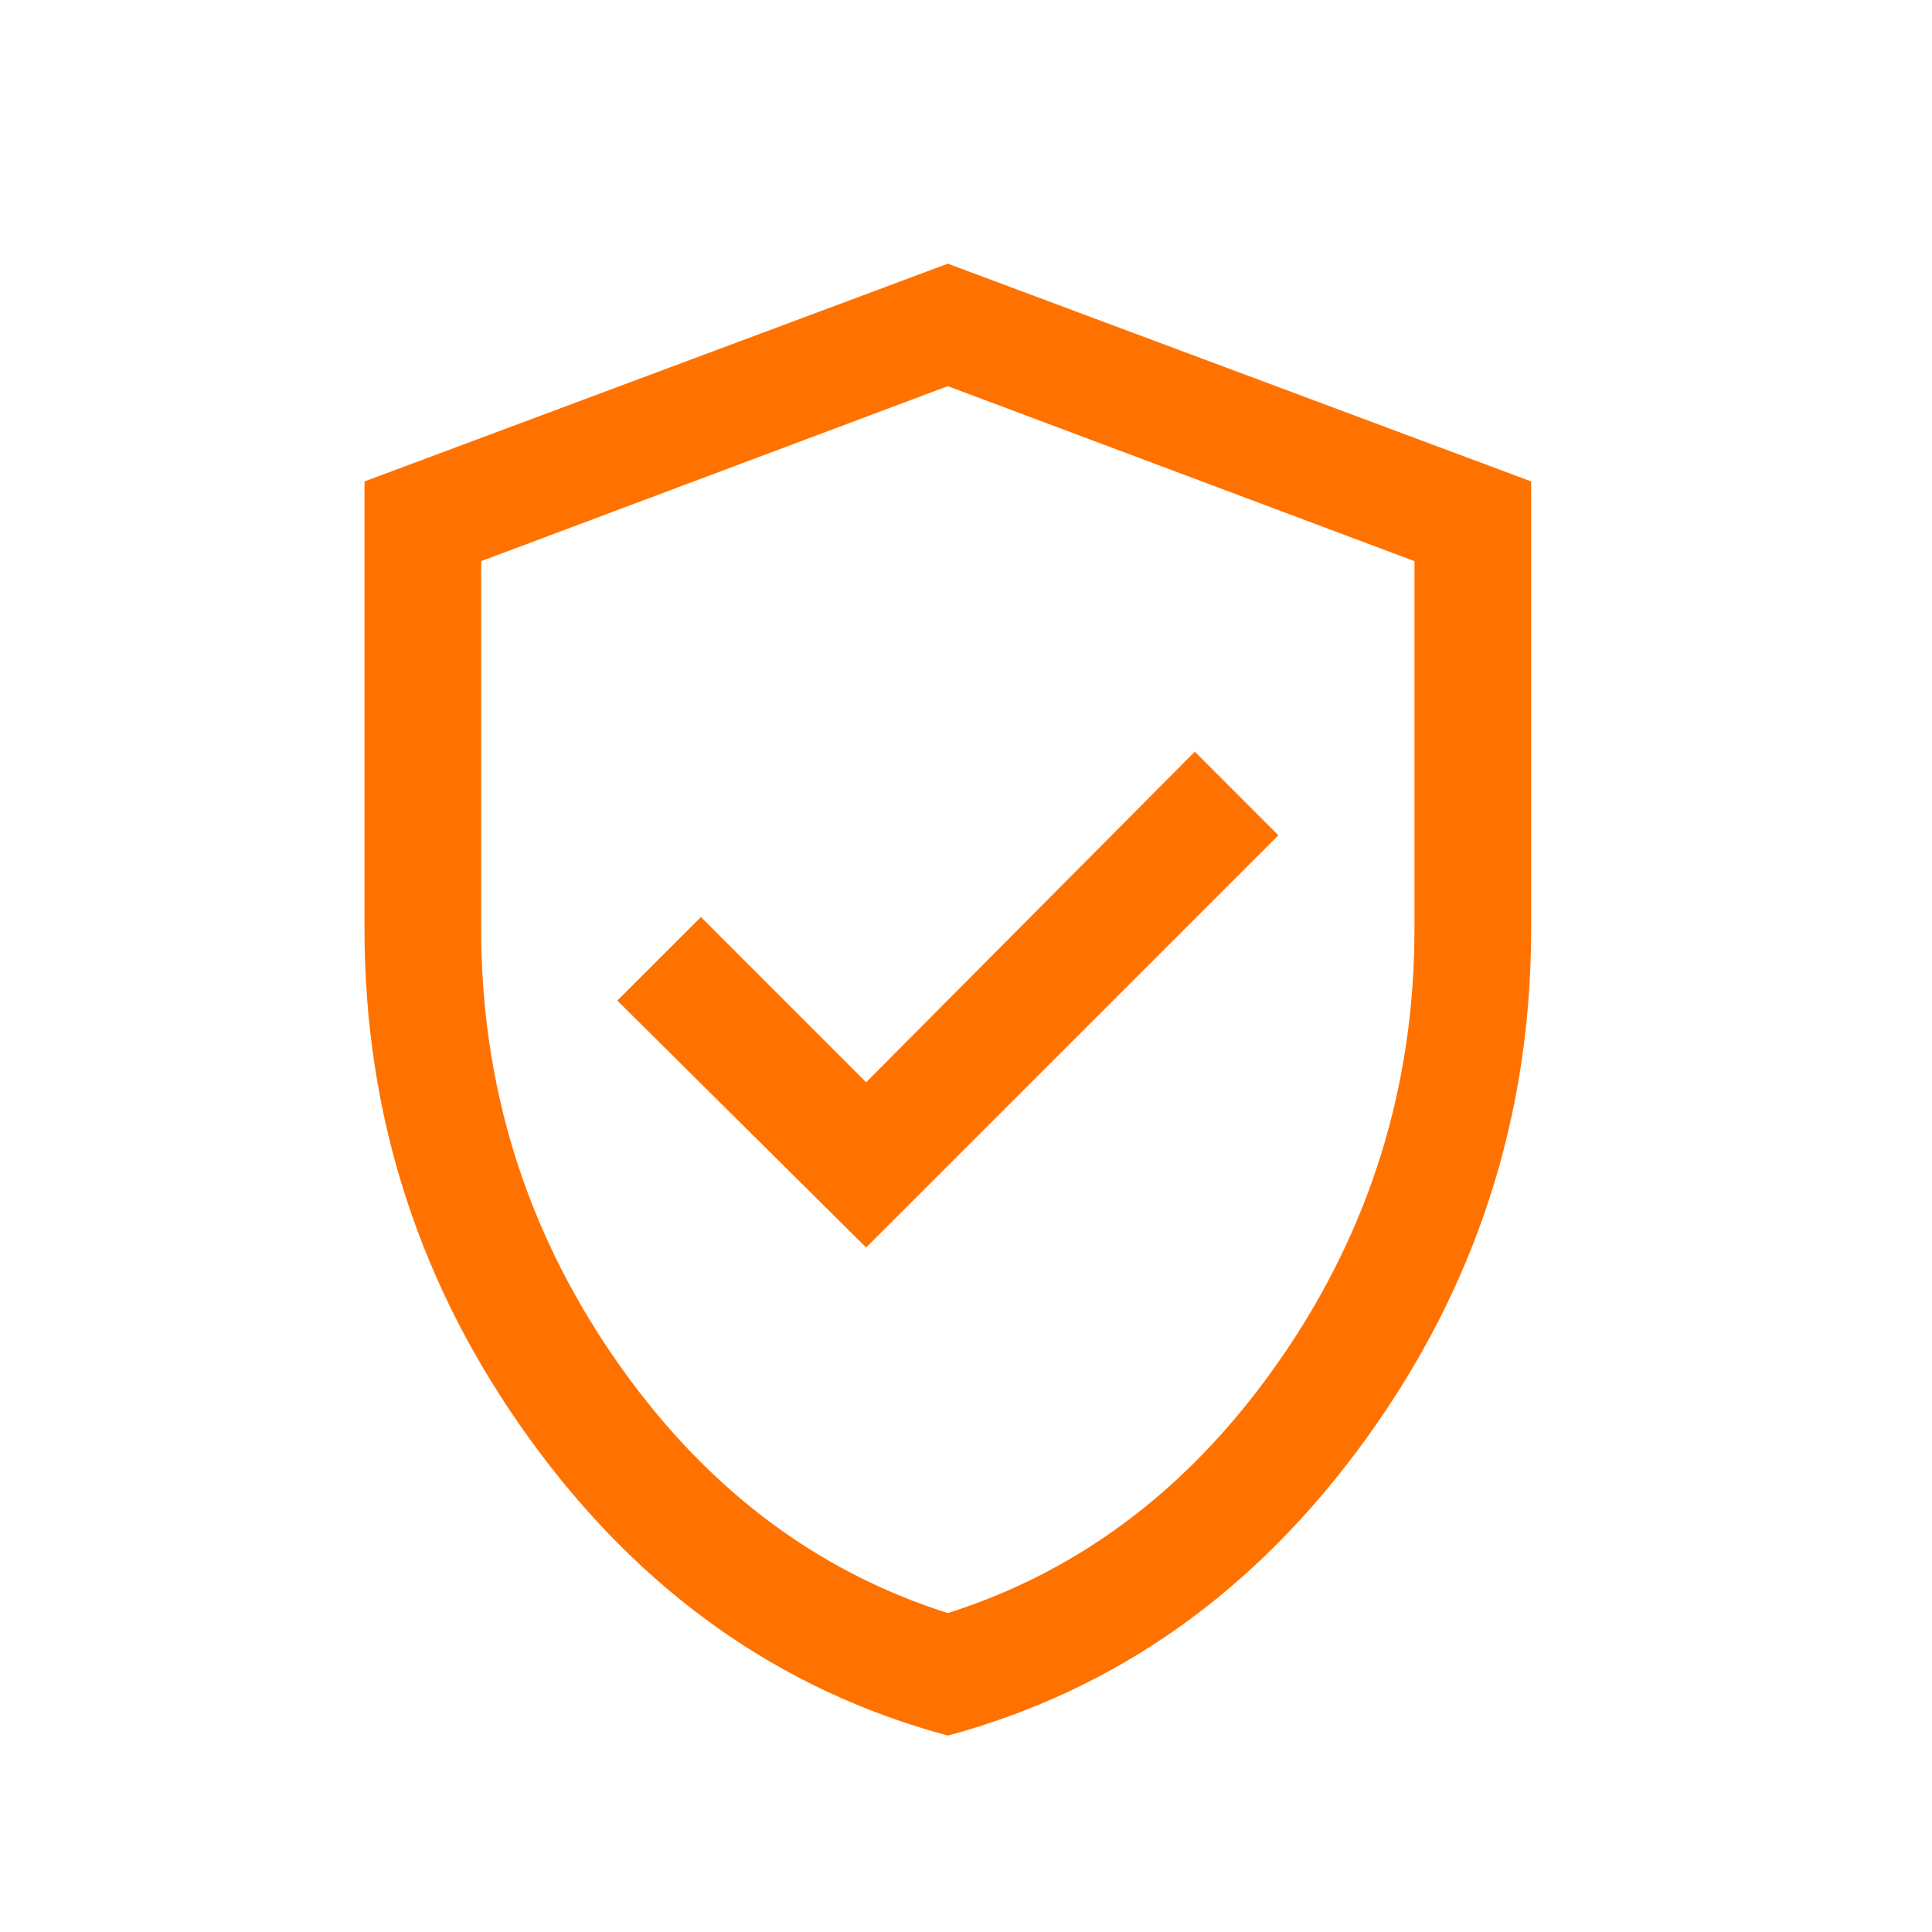 <svg width="38" height="38" viewBox="0 0 38 38" fill="none" xmlns="http://www.w3.org/2000/svg">
<path d="M17.036 24.537L25.144 16.43L23.5 14.785L17.036 21.287L13.786 18.036L12.141 19.68L17.036 24.537ZM18.642 34.137C15.328 33.244 12.587 31.301 10.42 28.305C8.253 25.309 7.169 21.962 7.169 18.265V9.469L18.642 5.186L30.116 9.469V18.265C30.116 21.962 29.032 25.309 26.865 28.305C24.698 31.301 21.957 33.244 18.642 34.137ZM18.642 31.727C21.294 30.886 23.487 29.203 25.221 26.679C26.954 24.155 27.821 21.35 27.821 18.265V11.037L18.642 7.595L9.464 11.037V18.265C9.464 21.35 10.331 24.155 12.064 26.679C13.798 29.203 15.991 30.886 18.642 31.727Z" fill="#FF7200"/>
</svg>
